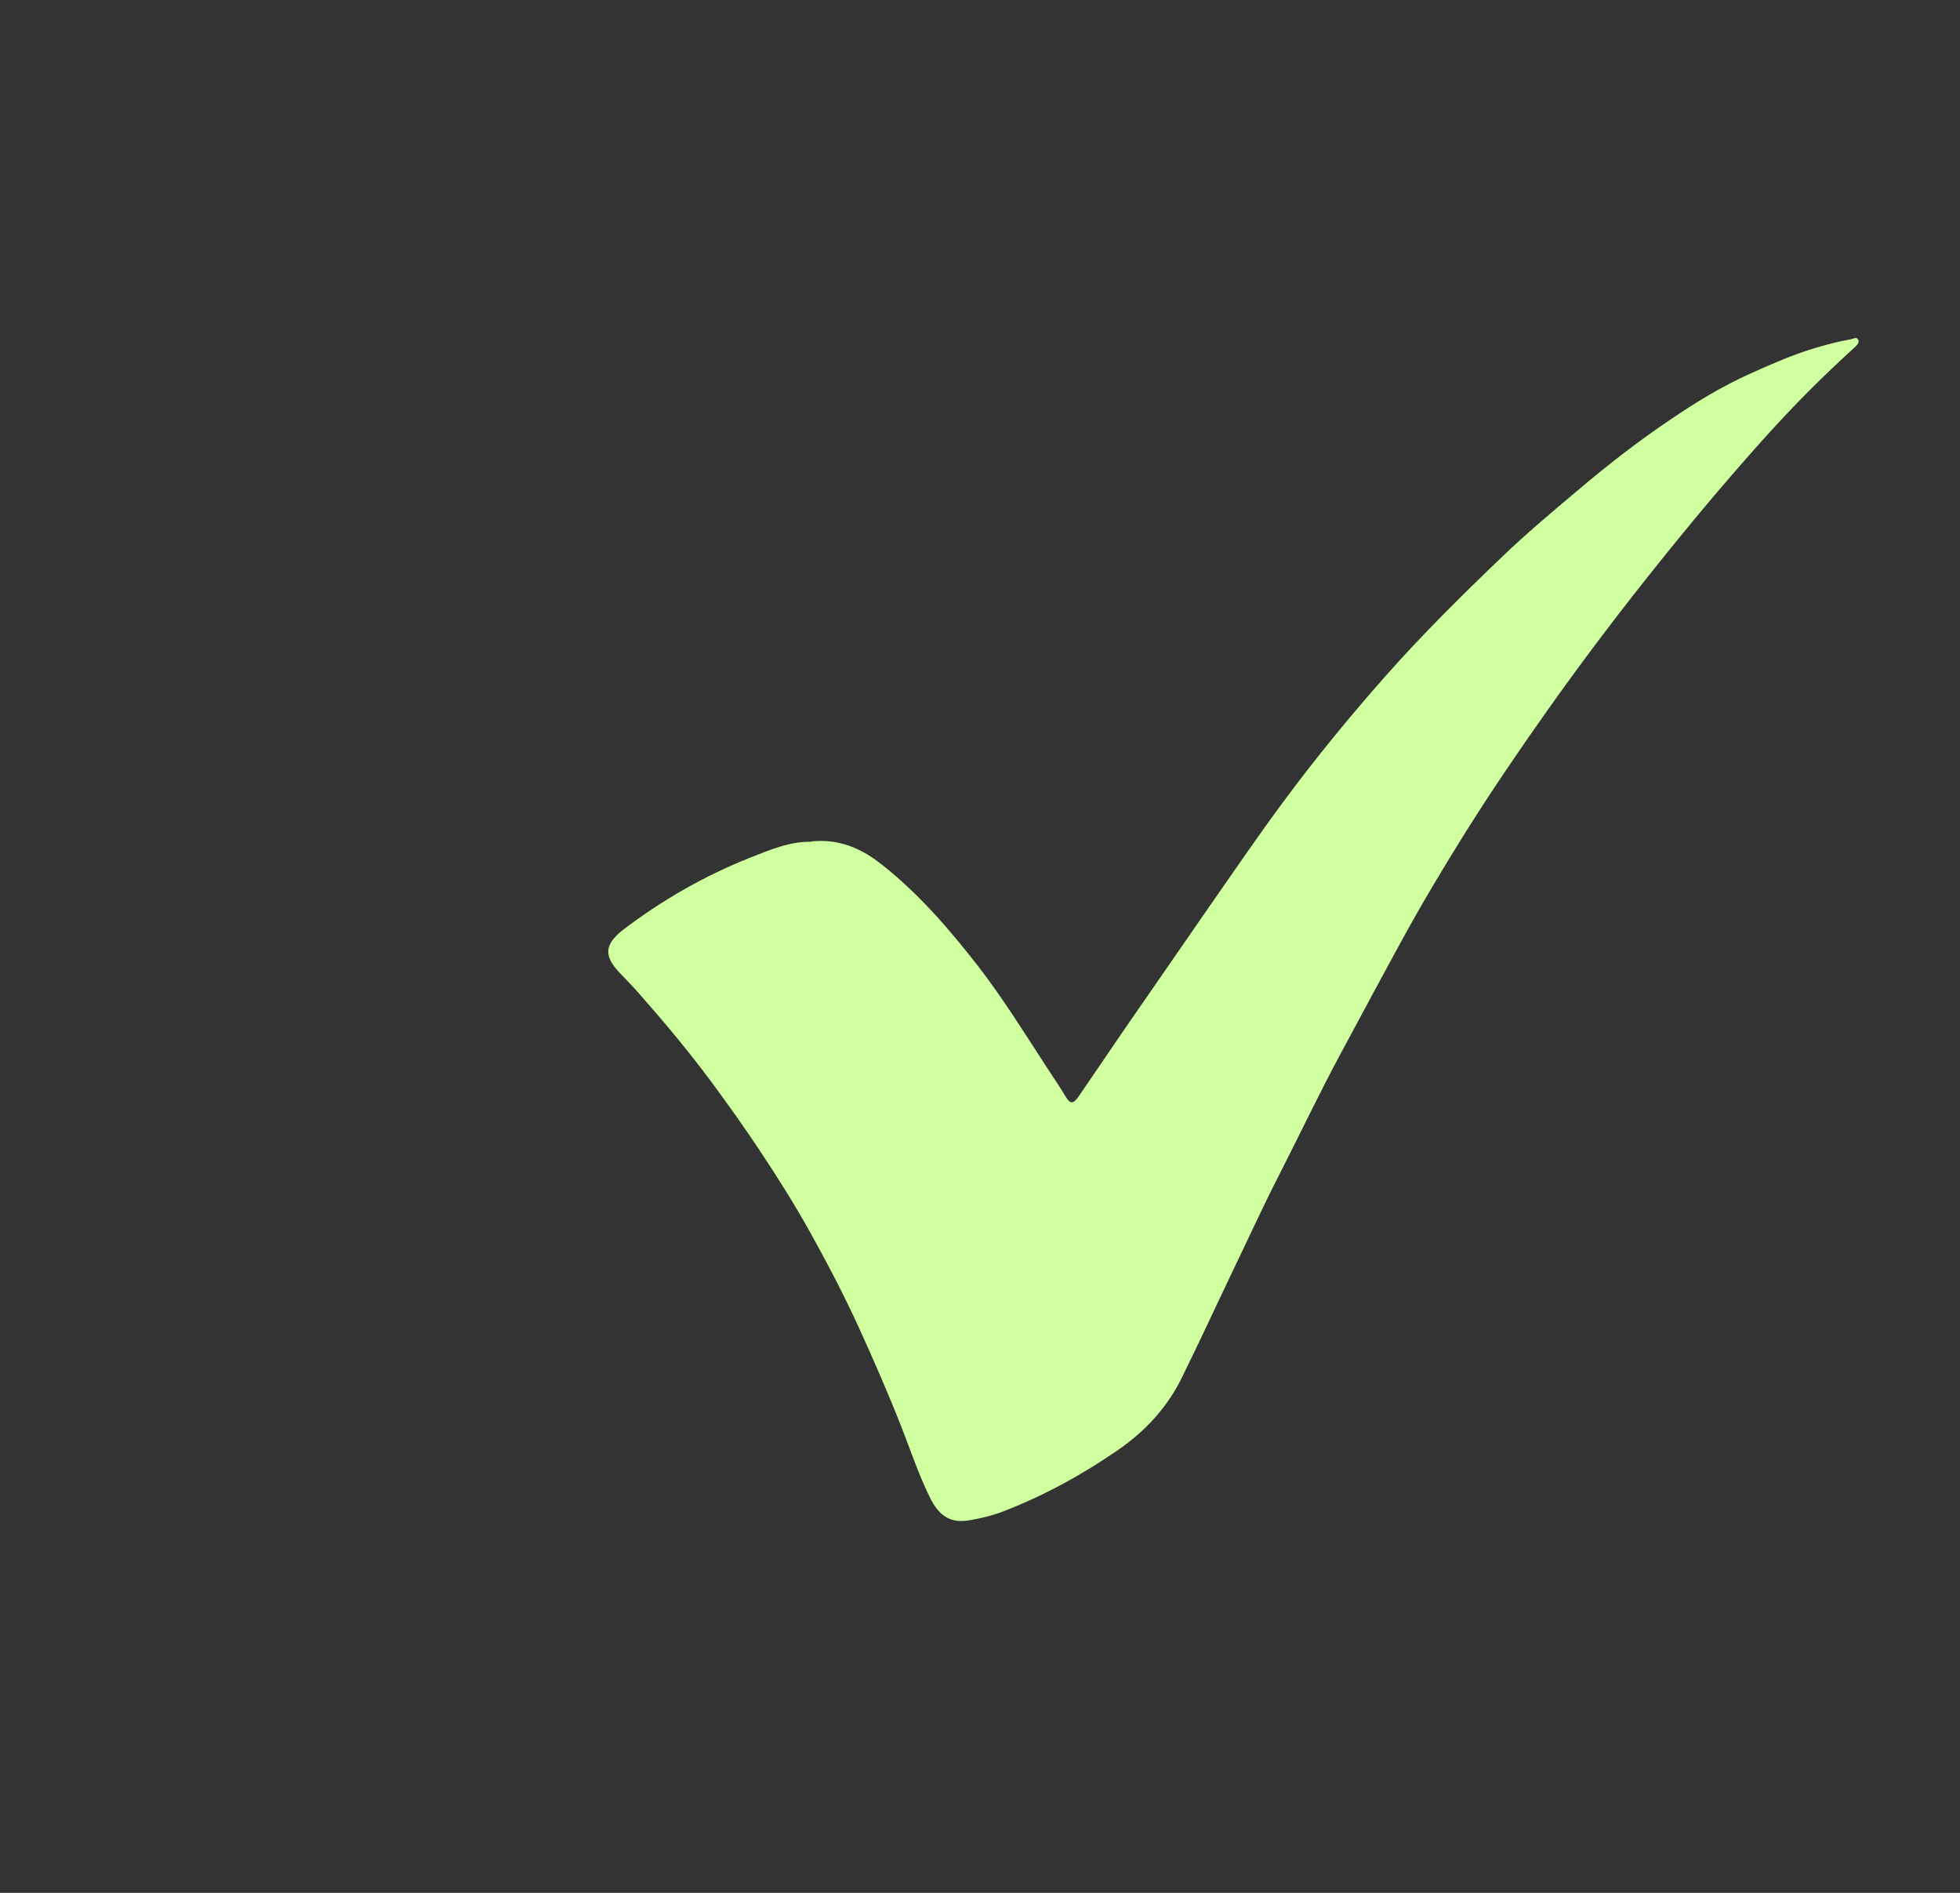 <svg width="58" height="56" viewBox="0 0 58 56" fill="none" xmlns="http://www.w3.org/2000/svg">
<rect x="0" y="0" width="58" height="56" fill="#333333" stroke="none"/>
<path d="M24.014 24.893C24.841 24.81 25.508 25.108 26.11 25.591C27.193 26.447 28.084 27.482 28.93 28.566C29.687 29.544 30.334 30.59 31.007 31.625C31.18 31.891 31.366 32.158 31.527 32.431C31.668 32.672 31.757 32.672 31.924 32.431C32.424 31.707 32.911 30.977 33.411 30.254C34.232 29.068 35.052 27.881 35.873 26.695C36.578 25.686 37.27 24.671 38.001 23.687C38.943 22.418 39.95 21.187 41.001 20.001C42.084 18.776 43.245 17.628 44.424 16.498C45.142 15.807 45.905 15.166 46.667 14.525C47.565 13.764 48.494 13.04 49.469 12.387C50.2 11.892 50.95 11.435 51.764 11.067C52.385 10.788 53.007 10.509 53.661 10.312C54.02 10.204 54.385 10.103 54.764 10.039C54.84 10.027 54.943 9.95 54.988 10.052C55.033 10.141 54.943 10.217 54.879 10.28C54.667 10.471 54.456 10.668 54.251 10.864C53.308 11.752 52.43 12.698 51.578 13.675C50.59 14.804 49.635 15.959 48.706 17.133C47.68 18.427 46.687 19.747 45.732 21.099C44.911 22.26 44.11 23.44 43.353 24.645C42.712 25.673 42.084 26.72 41.501 27.786C40.886 28.909 40.283 30.038 39.674 31.168C39.039 32.348 38.462 33.566 37.853 34.759C37.398 35.641 36.988 36.548 36.552 37.449C36.02 38.56 35.507 39.676 34.962 40.78C34.527 41.656 33.879 42.354 33.065 42.912C31.995 43.648 30.866 44.264 29.655 44.727C29.341 44.847 29.001 44.924 28.668 44.981C28.129 45.069 27.783 44.854 27.514 44.295C27.187 43.629 26.95 42.925 26.681 42.233C26.29 41.237 25.866 40.266 25.424 39.296C24.976 38.312 24.476 37.361 23.95 36.415C23.488 35.59 22.988 34.797 22.463 34.01C22.008 33.325 21.527 32.653 21.04 31.993C20.379 31.104 19.668 30.254 18.931 29.417C18.732 29.188 18.52 28.973 18.315 28.757C17.828 28.243 17.931 27.9 18.45 27.5C19.591 26.631 20.841 25.914 22.181 25.381C22.777 25.146 23.379 24.886 24.014 24.905V24.893Z" fill="#CFFF9F"/>
</svg>
